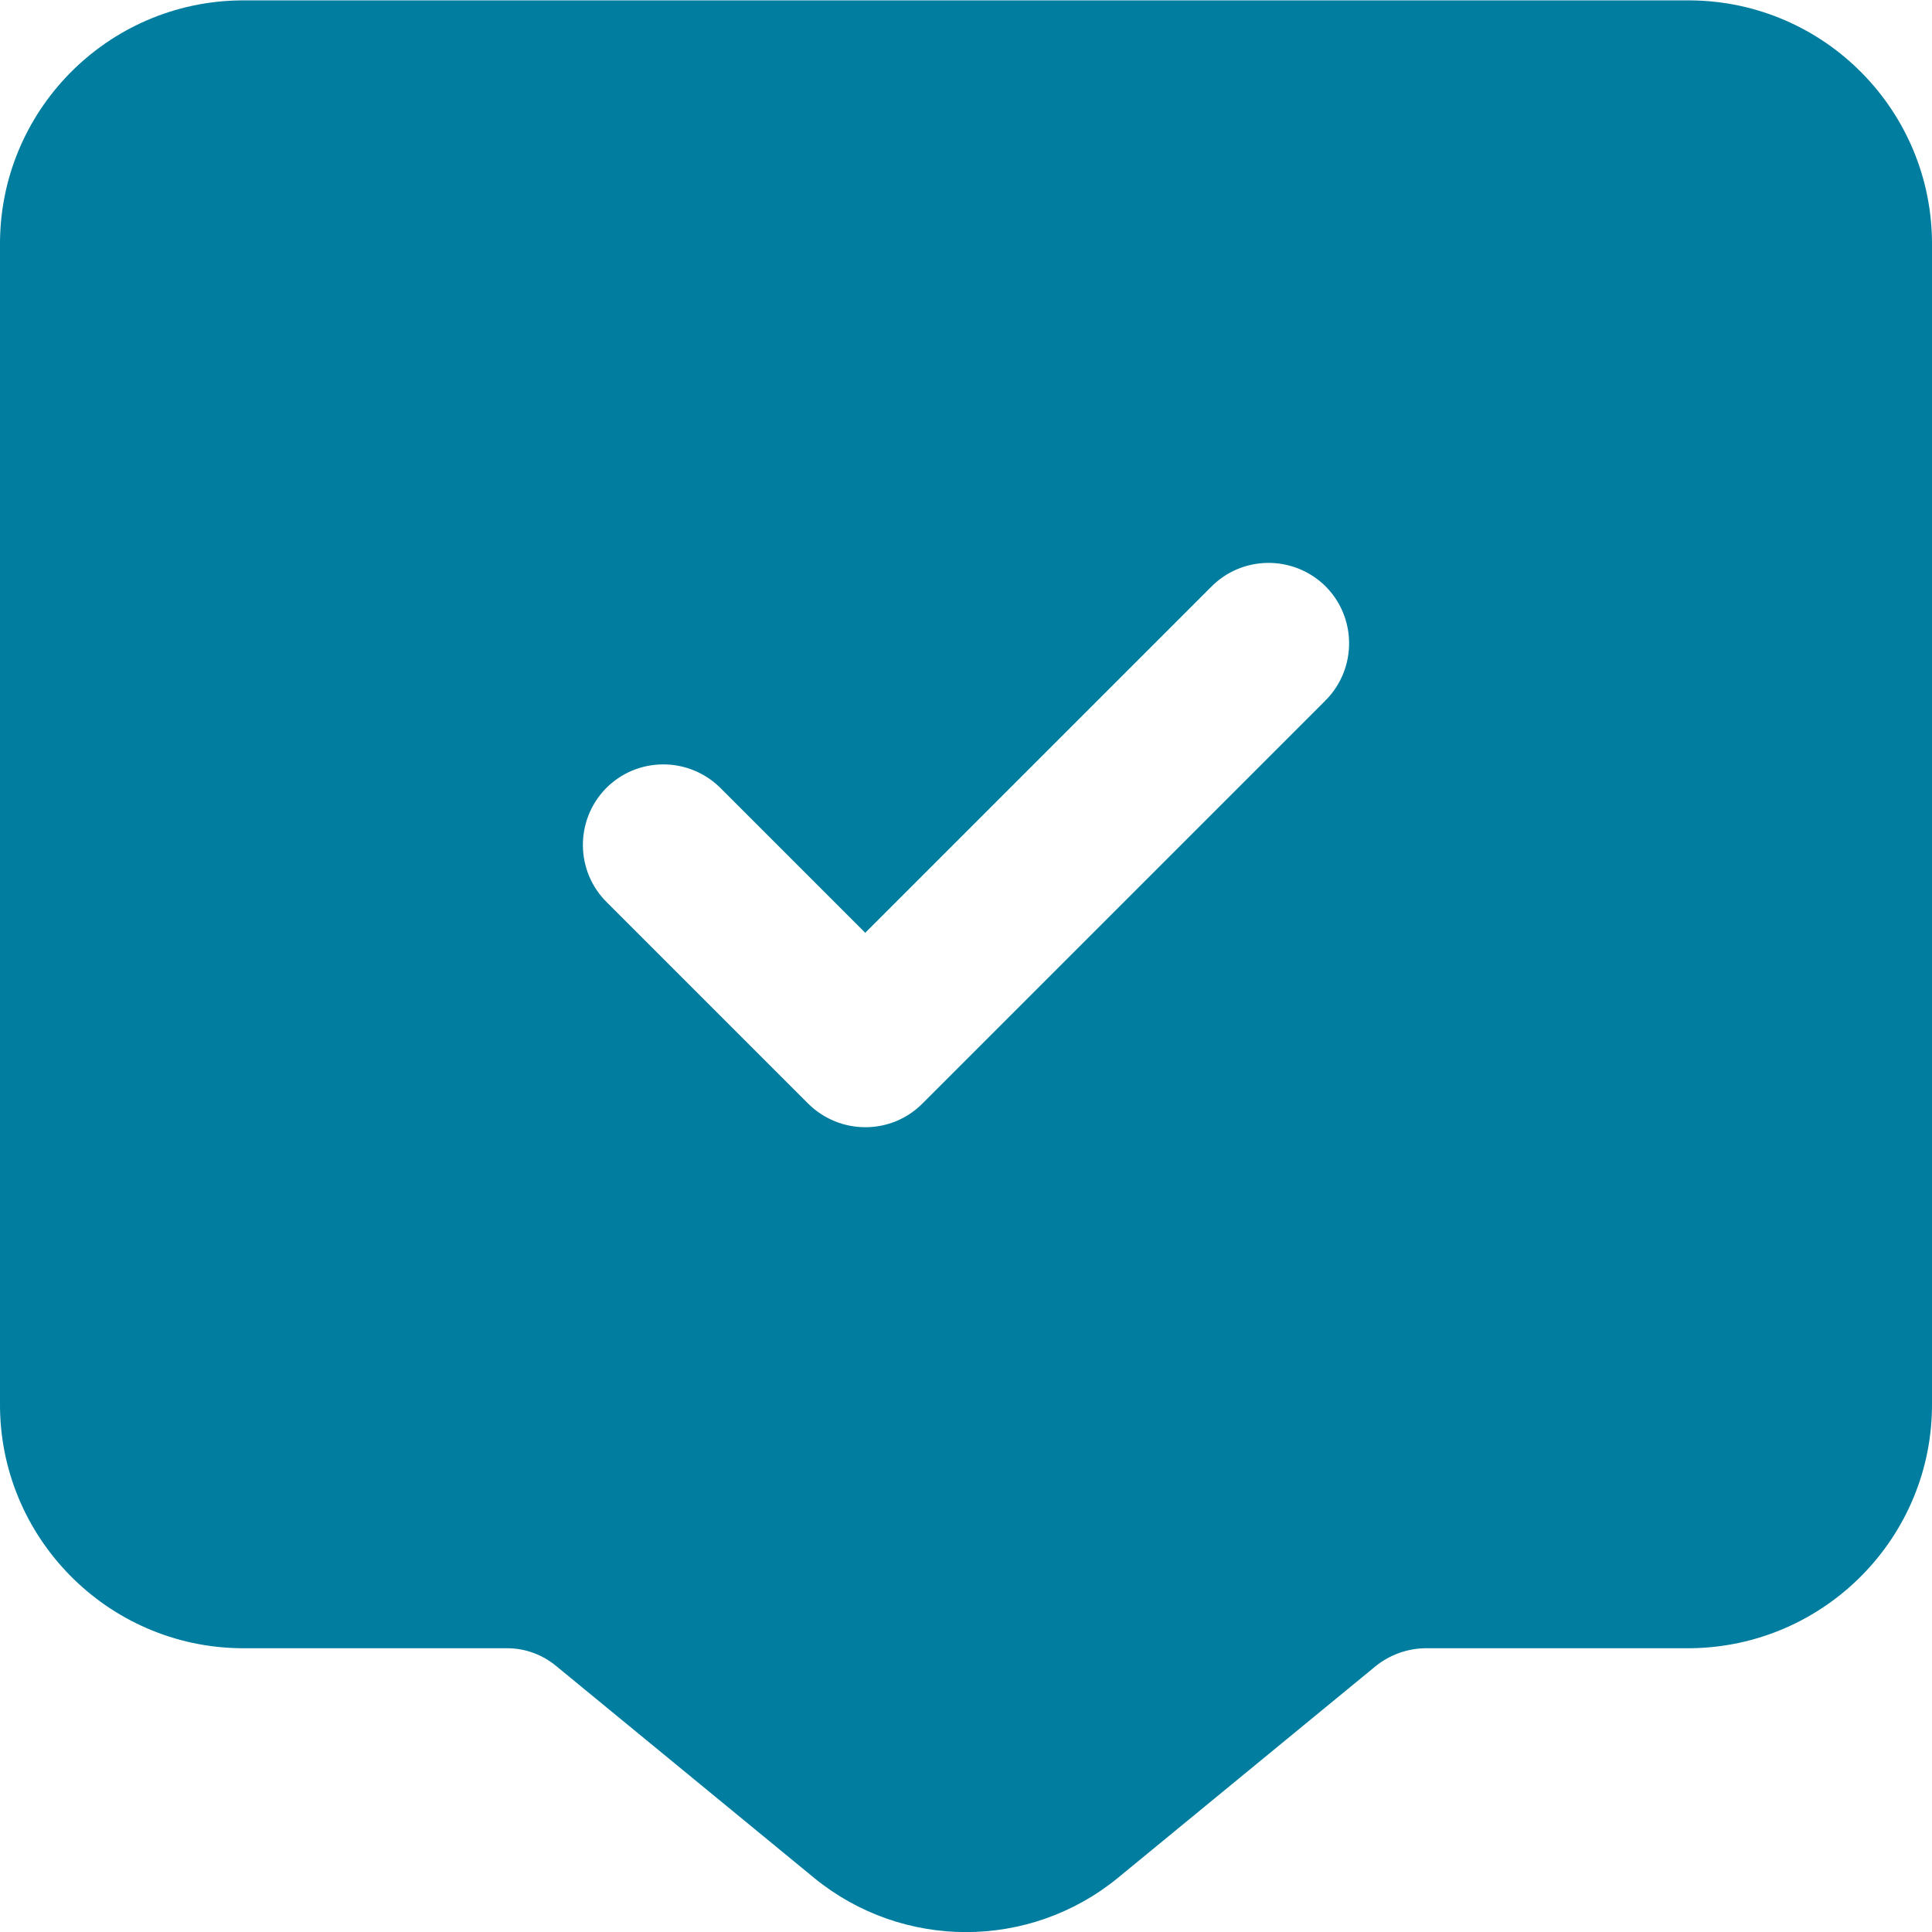 <?xml version="1.0" encoding="UTF-8"?> <svg xmlns="http://www.w3.org/2000/svg" xmlns:xlink="http://www.w3.org/1999/xlink" version="1.1" id="Capa_1" x="0px" y="0px" viewBox="0 0 512 512" style="enable-background:new 0 0 512 512;" xml:space="preserve"> <style type="text/css"> .st0{fill:#007D9F;} </style> <g> <g id="Layer_2_14_"> <path class="st0" d="M448,0.1H64C28.4,0.4-0.3,29.5,0,65.2v306.5c-0.3,35.6,28.4,64.8,64,65.1h70.4c4.8,0,9.4,1.7,13.1,4.8 l68.3,56.1c23.4,19.1,57,19.1,80.4,0l68.3-56.1c3.7-3,8.3-4.7,13.1-4.8H448c35.6-0.4,64.3-29.5,64-65.1V65.2 C512.3,29.5,483.6,0.4,448,0.1L448,0.1z M351.1,185.8L244.4,292.5c-8.3,8.3-21.8,8.3-30.2,0c0,0,0,0,0,0l-53.3-53.3 c-8.4-8.2-8.6-21.7-0.4-30.2c8.2-8.4,21.7-8.6,30.2-0.4c0.1,0.1,0.3,0.3,0.4,0.4l38.2,38.2l91.6-91.6c8.2-8.4,21.7-8.6,30.2-0.4 c8.4,8.2,8.6,21.7,0.4,30.2C351.3,185.5,351.2,185.7,351.1,185.8L351.1,185.8z"></path> </g> </g> </svg> 